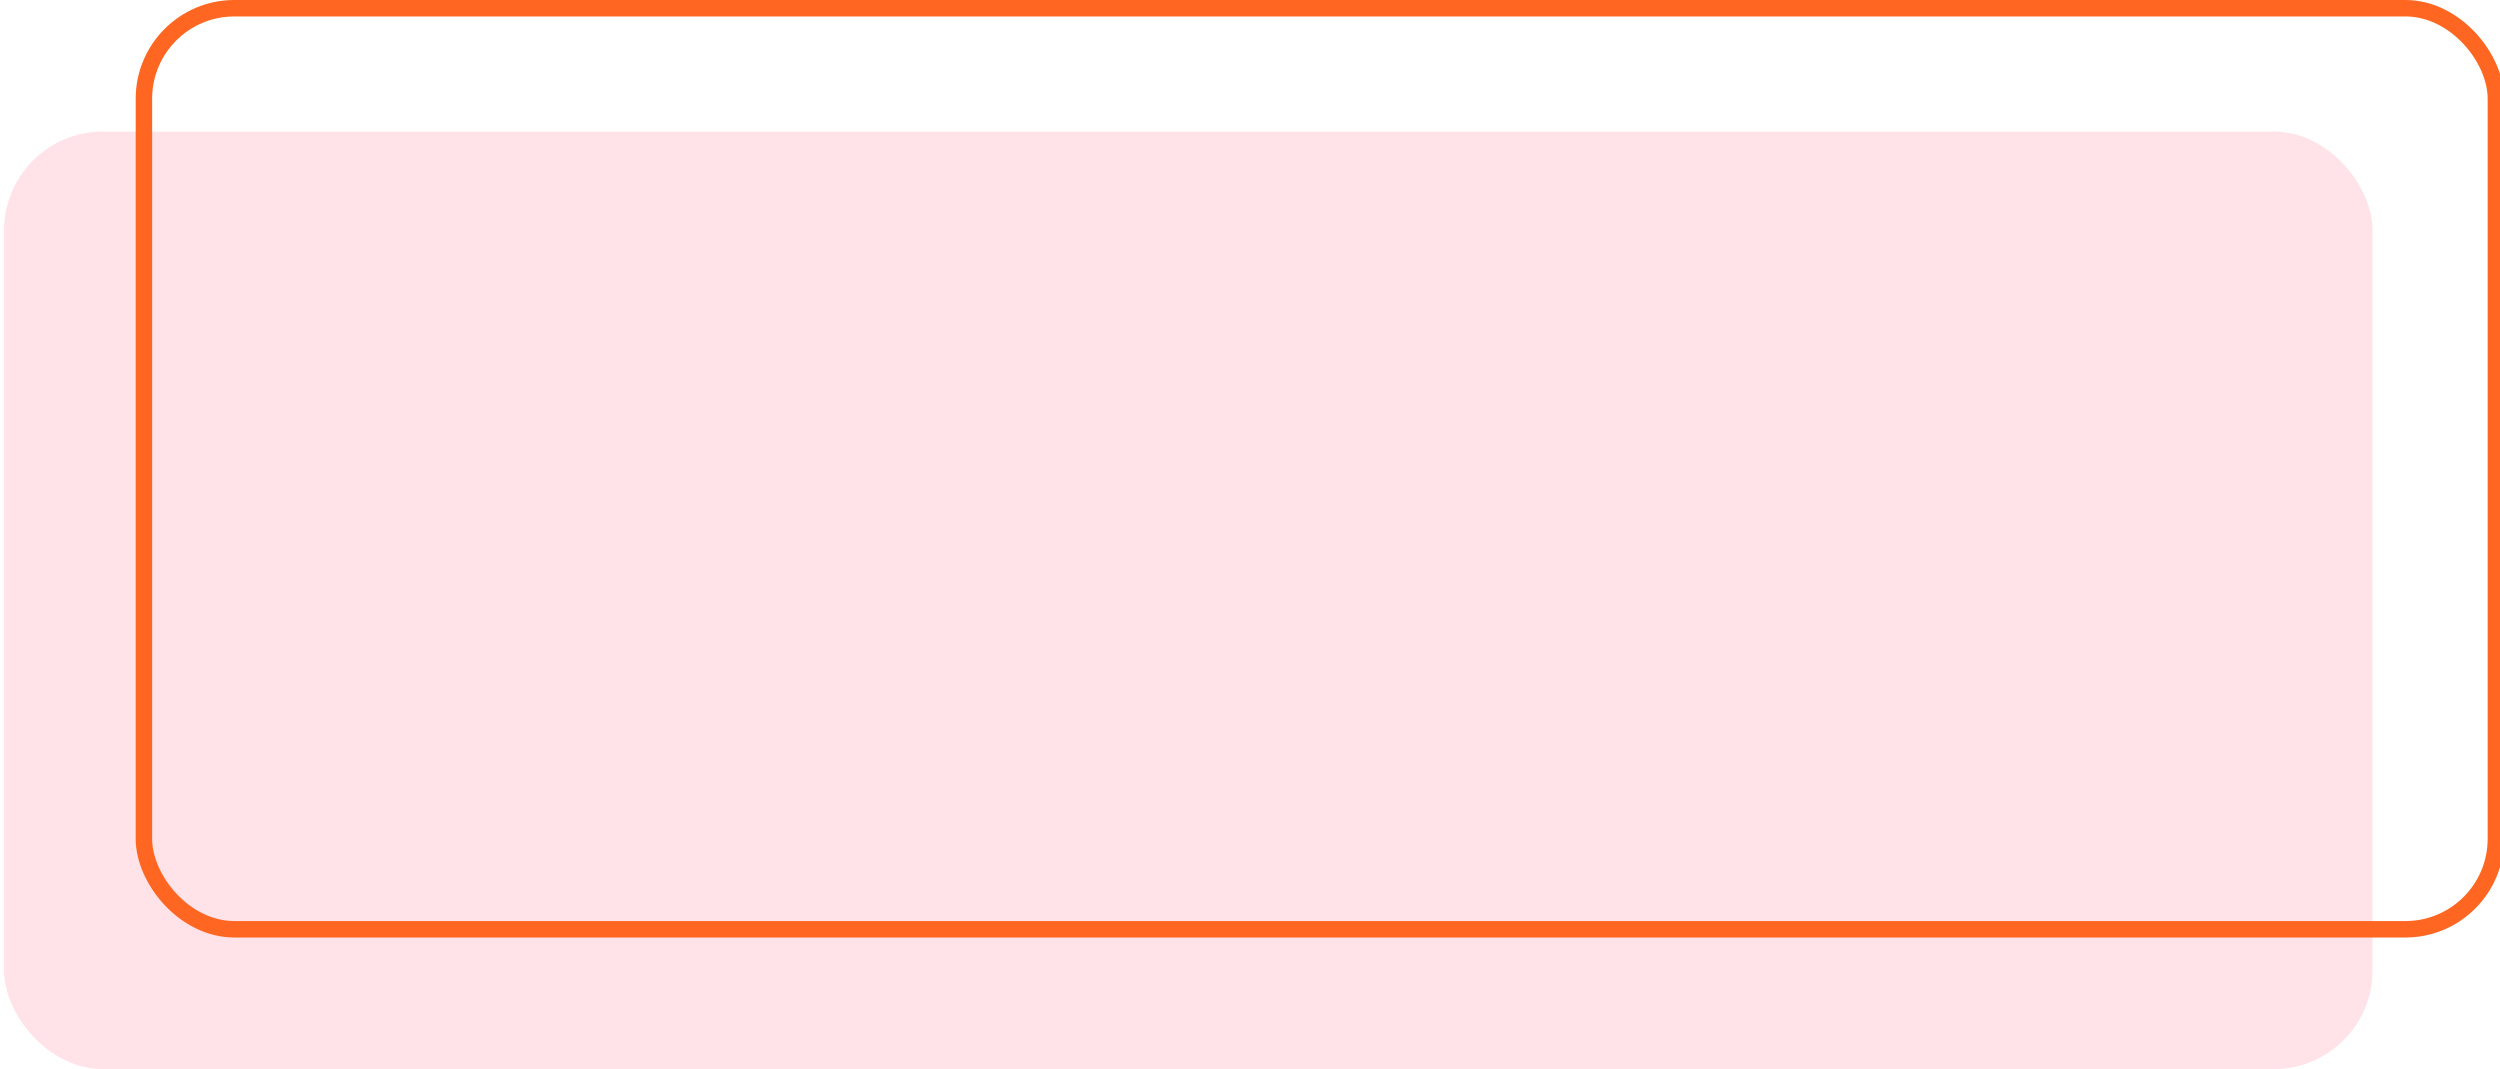 <svg xmlns="http://www.w3.org/2000/svg" viewBox="0 0 152 65"><defs><style>.cls-1{fill:#ffe3e9;}.cls-2,.cls-3{fill:none;}.cls-3{stroke:#ff6621;}</style></defs><g id="people"><rect id="Rectangle_3366" data-name="Rectangle 3366" class="cls-1" x="0.25" y="8" width="144" height="57" rx="6"/><g id="Rectangle_3367" data-name="Rectangle 3367"><rect class="cls-2" x="8.25" width="144" height="57" rx="6"/><rect class="cls-3" x="8.75" y="0.5" width="143" height="56" rx="5.5"/></g></g></svg>